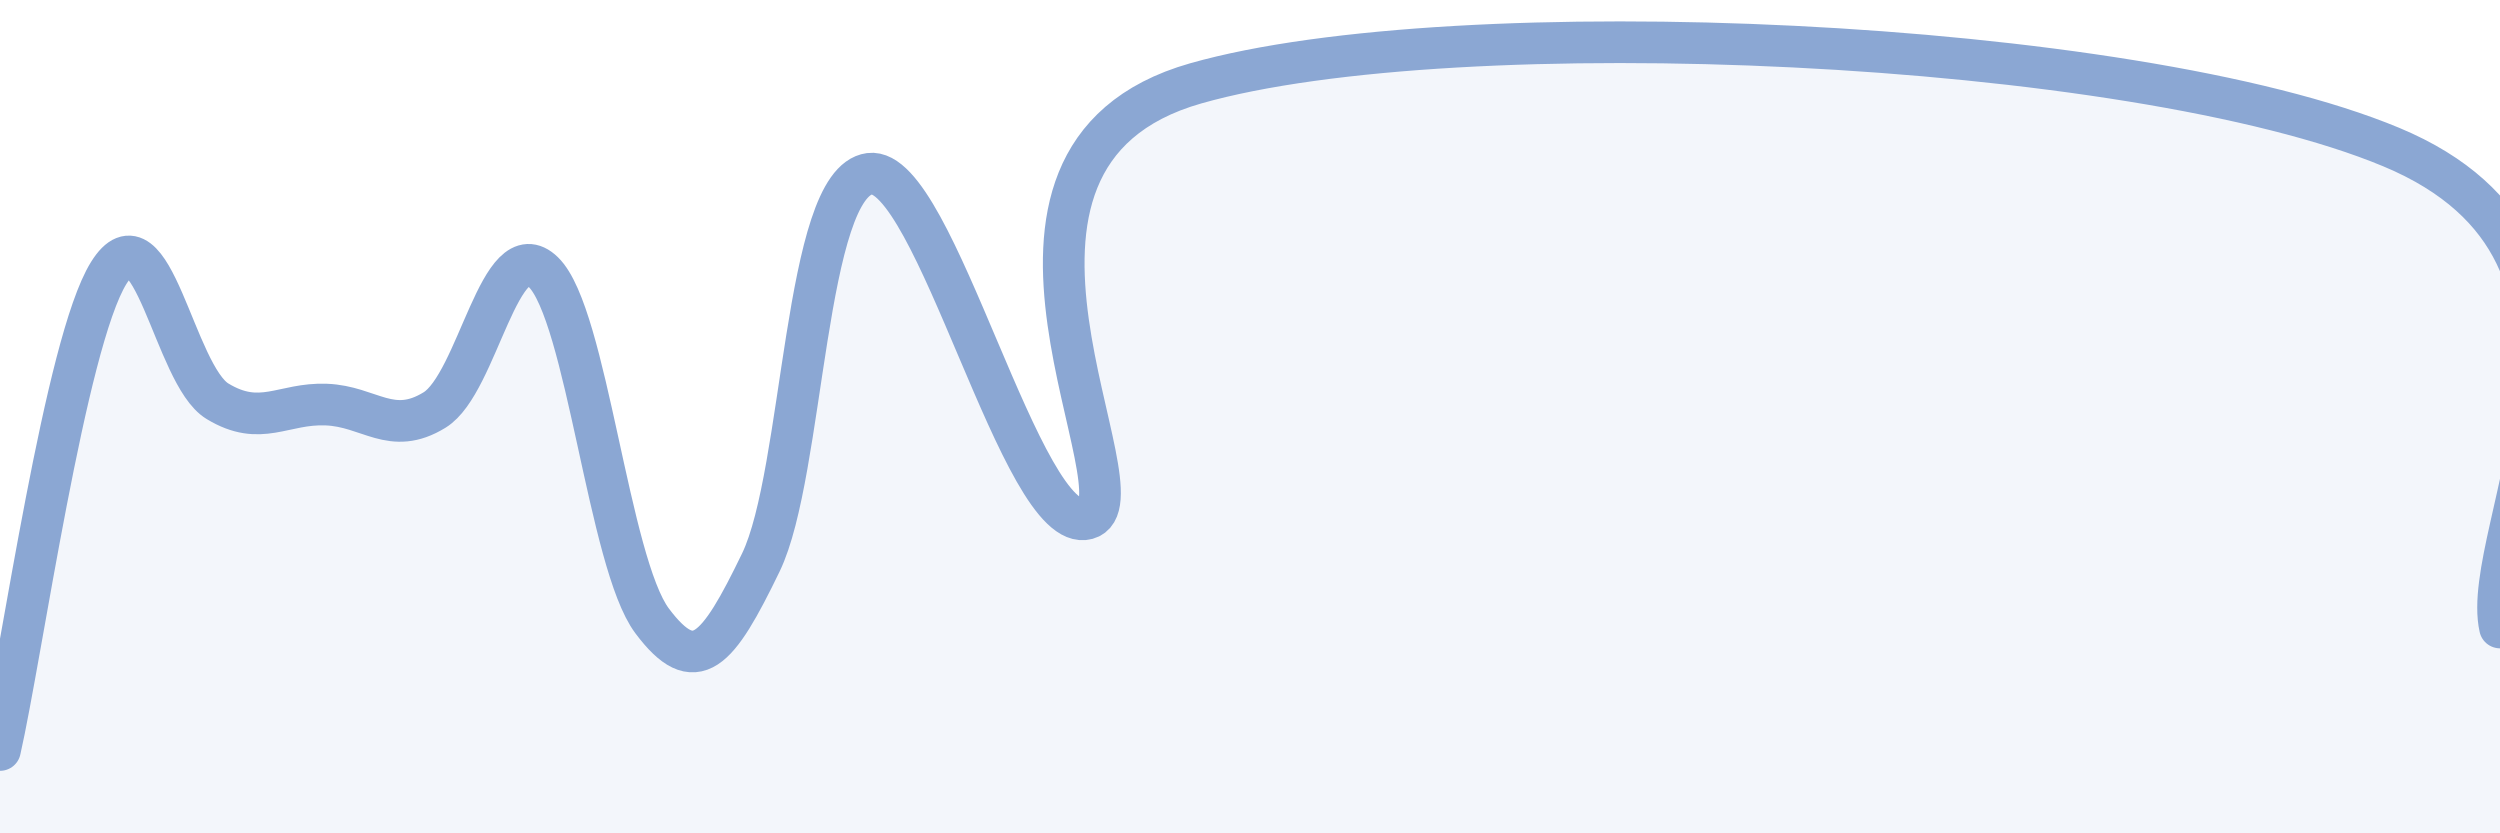 
    <svg width="60" height="20" viewBox="0 0 60 20" xmlns="http://www.w3.org/2000/svg">
      <path
        d="M 0,18 C 0.52,15.71 1.57,8.22 2.61,6.55 C 3.65,4.88 4.18,9 5.22,9.63 C 6.26,10.26 6.79,9.67 7.83,9.71 C 8.87,9.75 9.39,10.48 10.43,9.84 C 11.47,9.2 12,5.52 13.04,6.53 C 14.08,7.54 14.61,13.51 15.65,14.9 C 16.69,16.29 17.22,15.65 18.26,13.5 C 19.3,11.35 19.3,4.38 20.87,4.17 C 22.44,3.96 24.52,12.88 26.09,12.45 C 27.66,12.02 22.44,3.78 28.7,2 C 34.96,0.22 51.13,0.92 57.39,3.53 C 63.65,6.14 59.48,12.75 60,15.06L60 20L0 20Z"
        fill="#8ba7d3"
        opacity="0.1"
        stroke-linecap="round"
        stroke-linejoin="round"
      />
      <path
        d="M 0,18 C 0.52,15.71 1.57,8.22 2.61,6.55 C 3.65,4.88 4.18,9 5.22,9.63 C 6.26,10.26 6.79,9.67 7.83,9.71 C 8.87,9.75 9.39,10.48 10.43,9.84 C 11.47,9.2 12,5.52 13.04,6.53 C 14.08,7.54 14.61,13.51 15.65,14.9 C 16.69,16.29 17.22,15.65 18.26,13.5 C 19.3,11.35 19.3,4.38 20.87,4.17 C 22.44,3.96 24.52,12.88 26.09,12.45 C 27.66,12.02 22.44,3.78 28.7,2 C 34.96,0.22 51.13,0.92 57.39,3.53 C 63.65,6.14 59.48,12.75 60,15.06"
        stroke="#8ba7d3"
        stroke-width="1"
        fill="none"
        stroke-linecap="round"
        stroke-linejoin="round"
      />
    </svg>
  